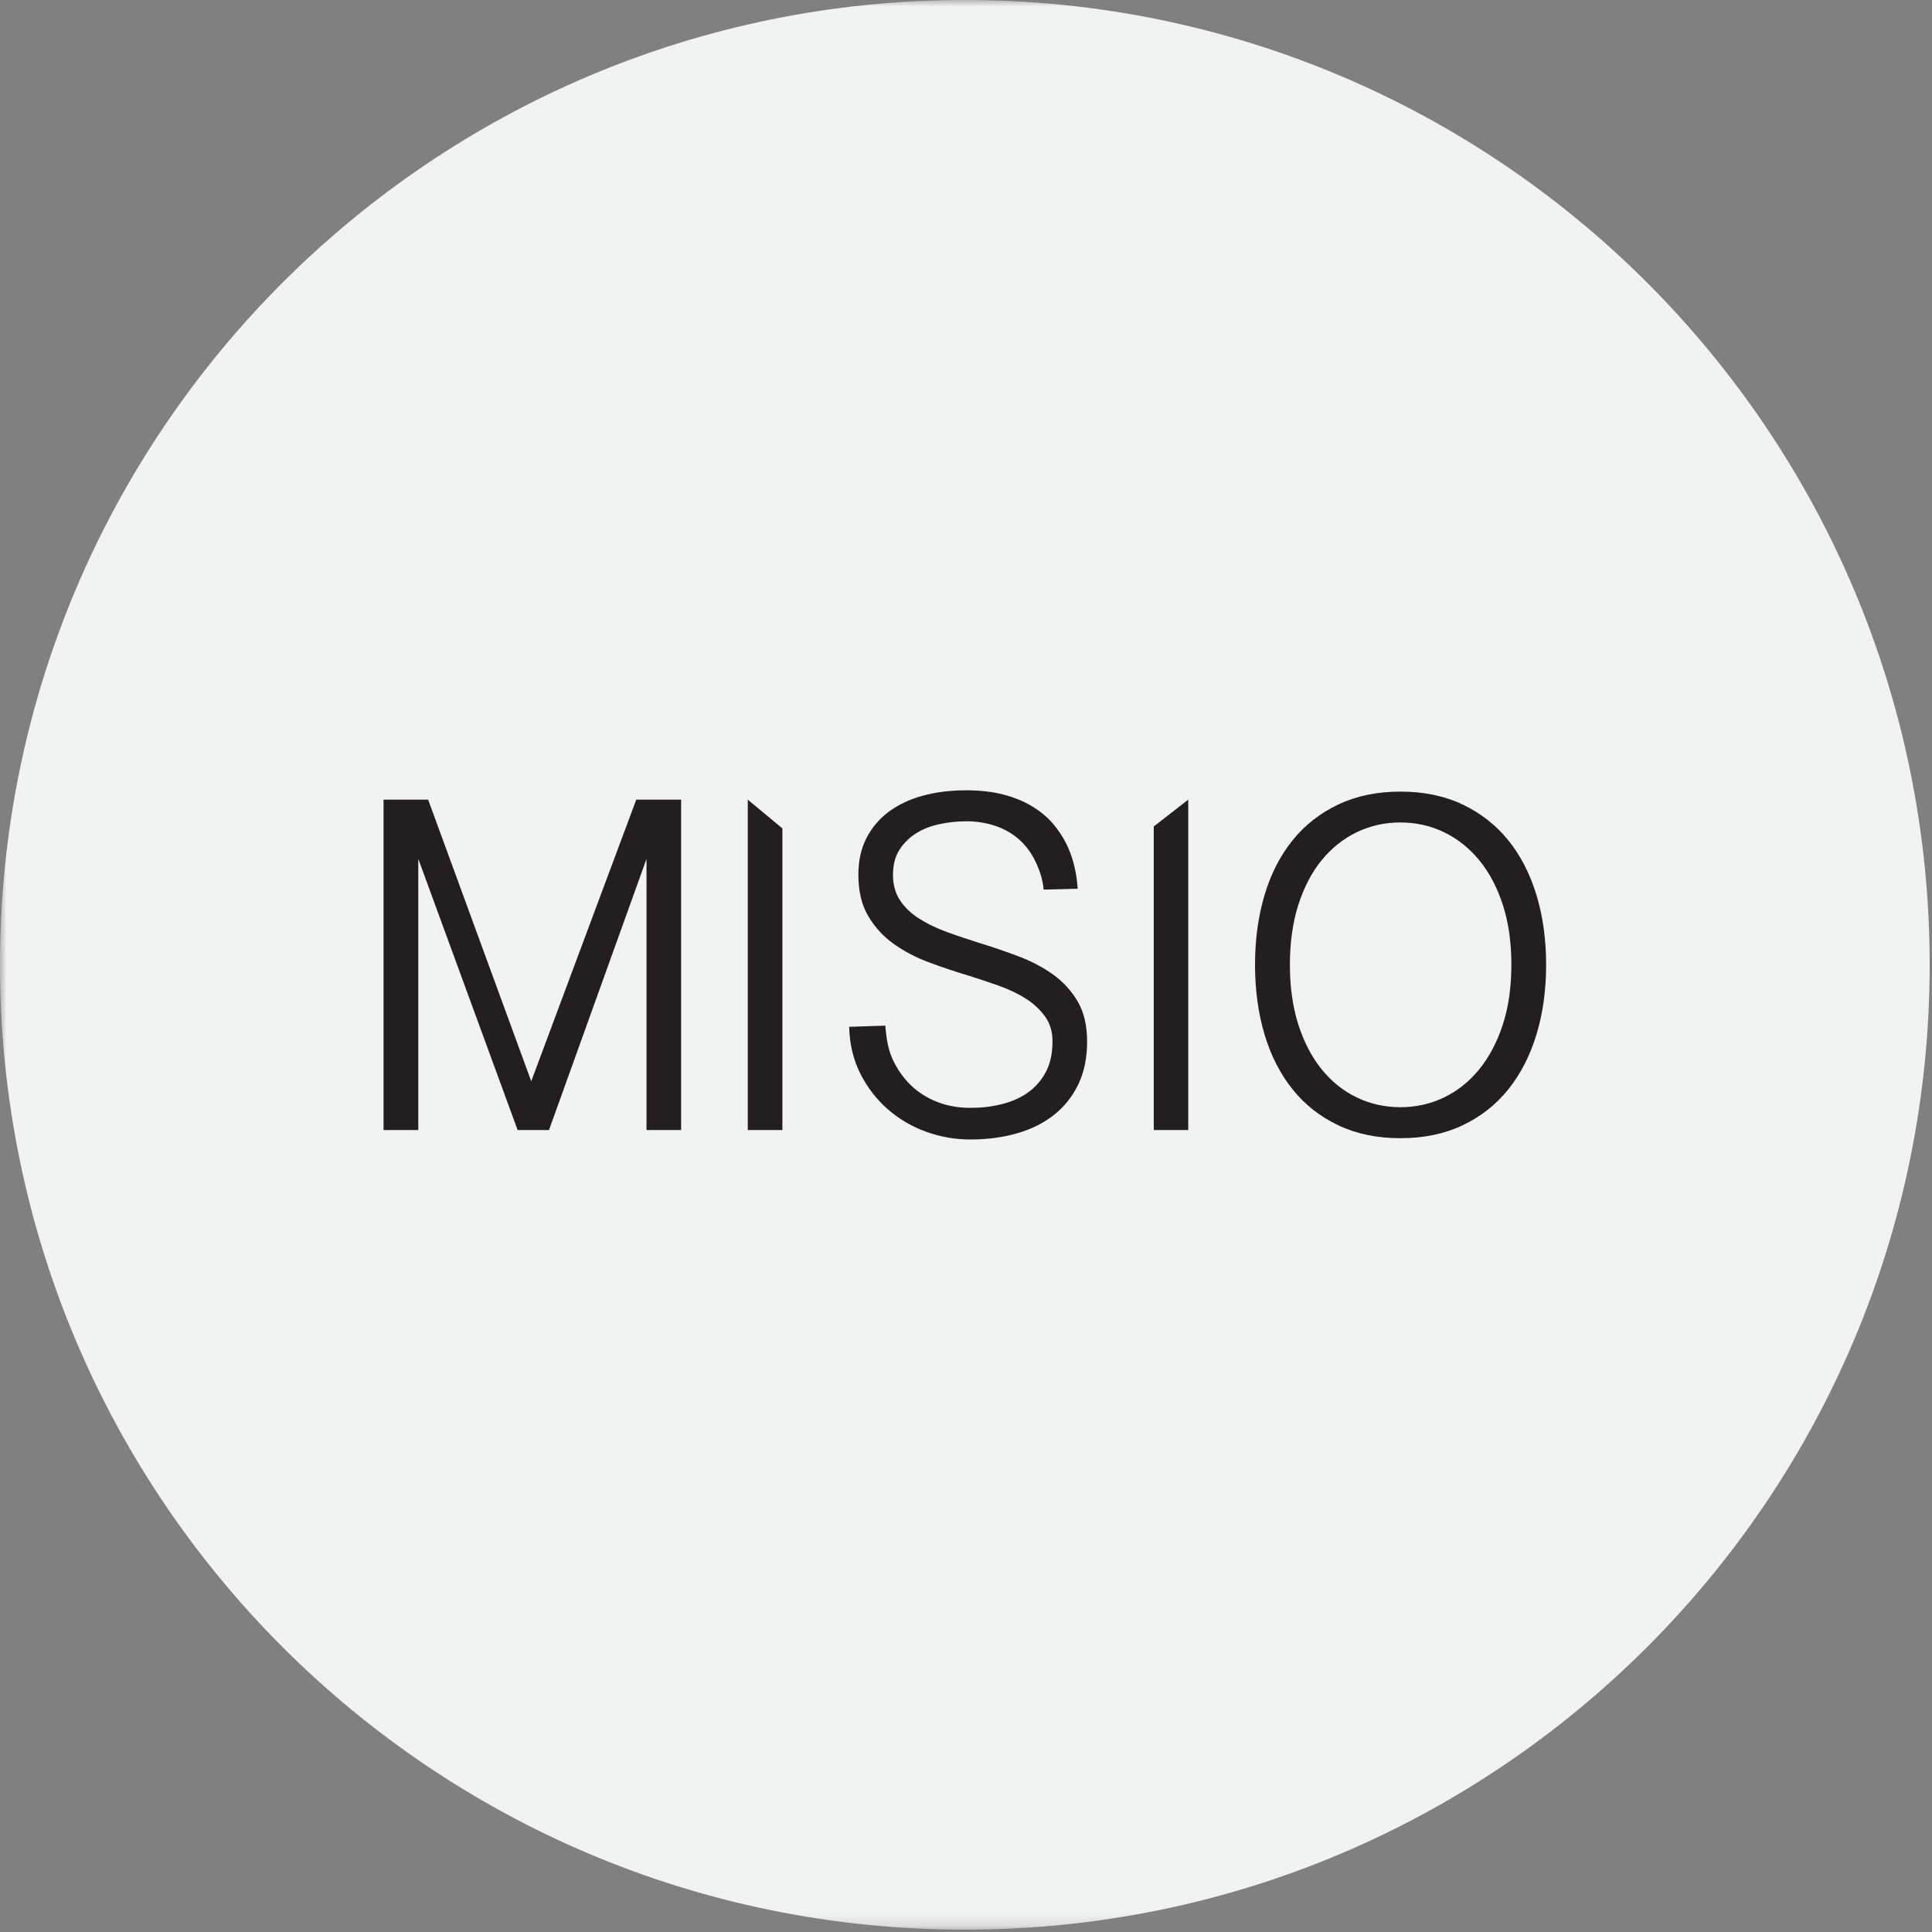 <?xml version="1.0" encoding="UTF-8"?> <svg xmlns="http://www.w3.org/2000/svg" width="149" height="149" viewBox="0 0 149 149" fill="none"><rect x="0" y="0" width="149" height="149" fill="#808080" stroke="none"/> <g clip-path="url(#clip0_1051_105)"> <mask id="mask0_1051_105" style="mask-type:luminance" maskUnits="userSpaceOnUse" x="0" y="0" width="335" height="149"> <path d="M334.63 0H0V148.82H334.63V0Z" fill="white"></path> </mask> <g mask="url(#mask0_1051_105)"> <path d="M74.41 148.82C115.51 148.82 148.82 115.51 148.82 74.41C148.82 33.31 115.5 0 74.41 0C33.32 0 0 33.31 0 74.41C0 115.51 33.31 148.82 74.41 148.82Z" fill="#F1F2F2"></path> </g> <path d="M33.02 61.67L40.97 83.39L49.07 61.67H52.53V87.15H49.86V66.24L42.34 87.15H39.92L32.26 66.24V87.15H29.58V61.67H33.02Z" fill="#231F20"></path> <path d="M60.34 63.89V87.15H57.67V61.67L60.34 63.89Z" fill="#231F20"></path> <mask id="mask1_1051_105" style="mask-type:luminance" maskUnits="userSpaceOnUse" x="0" y="0" width="335" height="149"> <path d="M334.63 0H0V148.82H334.63V0Z" fill="white"></path> </mask> <g mask="url(#mask1_1051_105)"> <path d="M68.28 79.09C68.34 80 68.49 80.93 68.84 81.69C69.19 82.45 69.65 83.11 70.22 83.67C70.79 84.23 71.47 84.66 72.25 84.97C73.03 85.28 73.9 85.44 74.84 85.44C75.68 85.44 76.48 85.35 77.24 85.16C78 84.97 78.68 84.68 79.26 84.27C79.84 83.86 80.31 83.33 80.65 82.69C81 82.04 81.17 81.25 81.17 80.32C81.17 79.56 80.98 78.92 80.6 78.4C80.22 77.87 79.73 77.41 79.12 77.02C78.51 76.63 77.81 76.3 77.03 76.02C76.25 75.75 75.46 75.48 74.66 75.23C73.66 74.93 72.66 74.6 71.65 74.22C70.64 73.85 69.74 73.37 68.93 72.8C68.12 72.22 67.47 71.51 66.96 70.65C66.45 69.79 66.2 68.73 66.2 67.46C66.2 66.4 66.4 65.47 66.81 64.66C67.22 63.85 67.79 63.17 68.52 62.62C69.26 62.07 70.13 61.65 71.15 61.37C72.17 61.09 73.29 60.95 74.51 60.95C75.59 60.95 76.55 61.06 77.39 61.28C78.23 61.5 78.96 61.8 79.59 62.18C80.22 62.56 80.75 63 81.18 63.49C81.61 63.99 81.96 64.52 82.24 65.08C82.52 65.64 82.72 66.22 82.86 66.82C83 67.41 83.08 67.99 83.11 68.54L80.49 68.61C80.42 67.76 80.11 66.93 79.78 66.29C79.45 65.64 79.02 65.1 78.5 64.66C77.98 64.22 77.37 63.89 76.69 63.67C76.01 63.45 75.28 63.34 74.52 63.34C73.83 63.34 73.14 63.41 72.46 63.56C71.78 63.7 71.18 63.94 70.65 64.27C70.12 64.6 69.69 65.03 69.36 65.55C69.03 66.07 68.87 66.71 68.87 67.47C68.87 68.23 69.05 68.91 69.43 69.46C69.8 70.01 70.29 70.47 70.91 70.86C71.53 71.25 72.23 71.59 73.03 71.88C73.82 72.17 74.64 72.44 75.49 72.71C76.5 73.02 77.51 73.36 78.51 73.74C79.51 74.11 80.4 74.58 81.19 75.14C81.98 75.7 82.62 76.4 83.11 77.23C83.6 78.06 83.84 79.1 83.84 80.33C83.84 81.56 83.62 82.67 83.17 83.61C82.72 84.55 82.1 85.34 81.3 85.97C80.5 86.61 79.55 87.08 78.45 87.4C77.35 87.72 76.15 87.88 74.84 87.88C73.66 87.88 72.52 87.68 71.42 87.28C70.31 86.88 69.33 86.3 68.46 85.54C67.6 84.79 66.89 83.87 66.35 82.8C65.81 81.73 65.52 80.52 65.49 79.19L68.29 79.1L68.28 79.09Z" fill="#231F20"></path> </g> <path d="M91.641 61.67V87.15H88.981V63.74L91.641 61.67Z" fill="#231F20"></path> <mask id="mask2_1051_105" style="mask-type:luminance" maskUnits="userSpaceOnUse" x="0" y="0" width="335" height="149"> <path d="M334.63 0H0V148.82H334.63V0Z" fill="white"></path> </mask> <g mask="url(#mask2_1051_105)"> <path d="M116.56 74.4C116.56 72.67 116.34 71.13 115.9 69.78C115.46 68.42 114.85 67.28 114.08 66.34C113.31 65.4 112.4 64.68 111.36 64.18C110.32 63.68 109.2 63.43 108 63.43C106.8 63.43 105.68 63.68 104.64 64.18C103.6 64.68 102.7 65.4 101.93 66.34C101.16 67.28 100.57 68.43 100.13 69.78C99.7 71.13 99.48 72.67 99.48 74.4C99.48 76.13 99.7 77.67 100.13 79.02C100.57 80.38 101.17 81.53 101.93 82.47C102.69 83.41 103.6 84.14 104.64 84.64C105.68 85.14 106.8 85.39 108 85.39C109.2 85.39 110.32 85.14 111.36 84.64C112.4 84.14 113.31 83.42 114.08 82.47C114.85 81.52 115.46 80.37 115.9 79.02C116.34 77.67 116.56 76.13 116.56 74.4ZM119.24 74.4C119.24 76.37 118.99 78.17 118.49 79.8C117.99 81.44 117.26 82.85 116.31 84.03C115.36 85.21 114.18 86.13 112.79 86.79C111.4 87.45 109.8 87.78 108 87.78C106.2 87.78 104.62 87.45 103.22 86.79C101.83 86.13 100.65 85.21 99.7 84.03C98.75 82.85 98.02 81.44 97.53 79.8C97.04 78.16 96.79 76.36 96.79 74.4C96.79 72.44 97.04 70.65 97.53 69.01C98.02 67.37 98.75 65.96 99.7 64.79C100.65 63.61 101.83 62.7 103.22 62.04C104.62 61.38 106.21 61.05 108 61.05C109.79 61.05 111.4 61.38 112.79 62.04C114.18 62.7 115.36 63.62 116.31 64.79C117.26 65.96 117.99 67.37 118.49 69.01C118.99 70.65 119.24 72.45 119.24 74.4Z" fill="#231F20"></path> </g> </g> <defs> <clipPath id="clip0_1051_105"> <rect width="149" height="149" fill="white"></rect> </clipPath> </defs> </svg> 